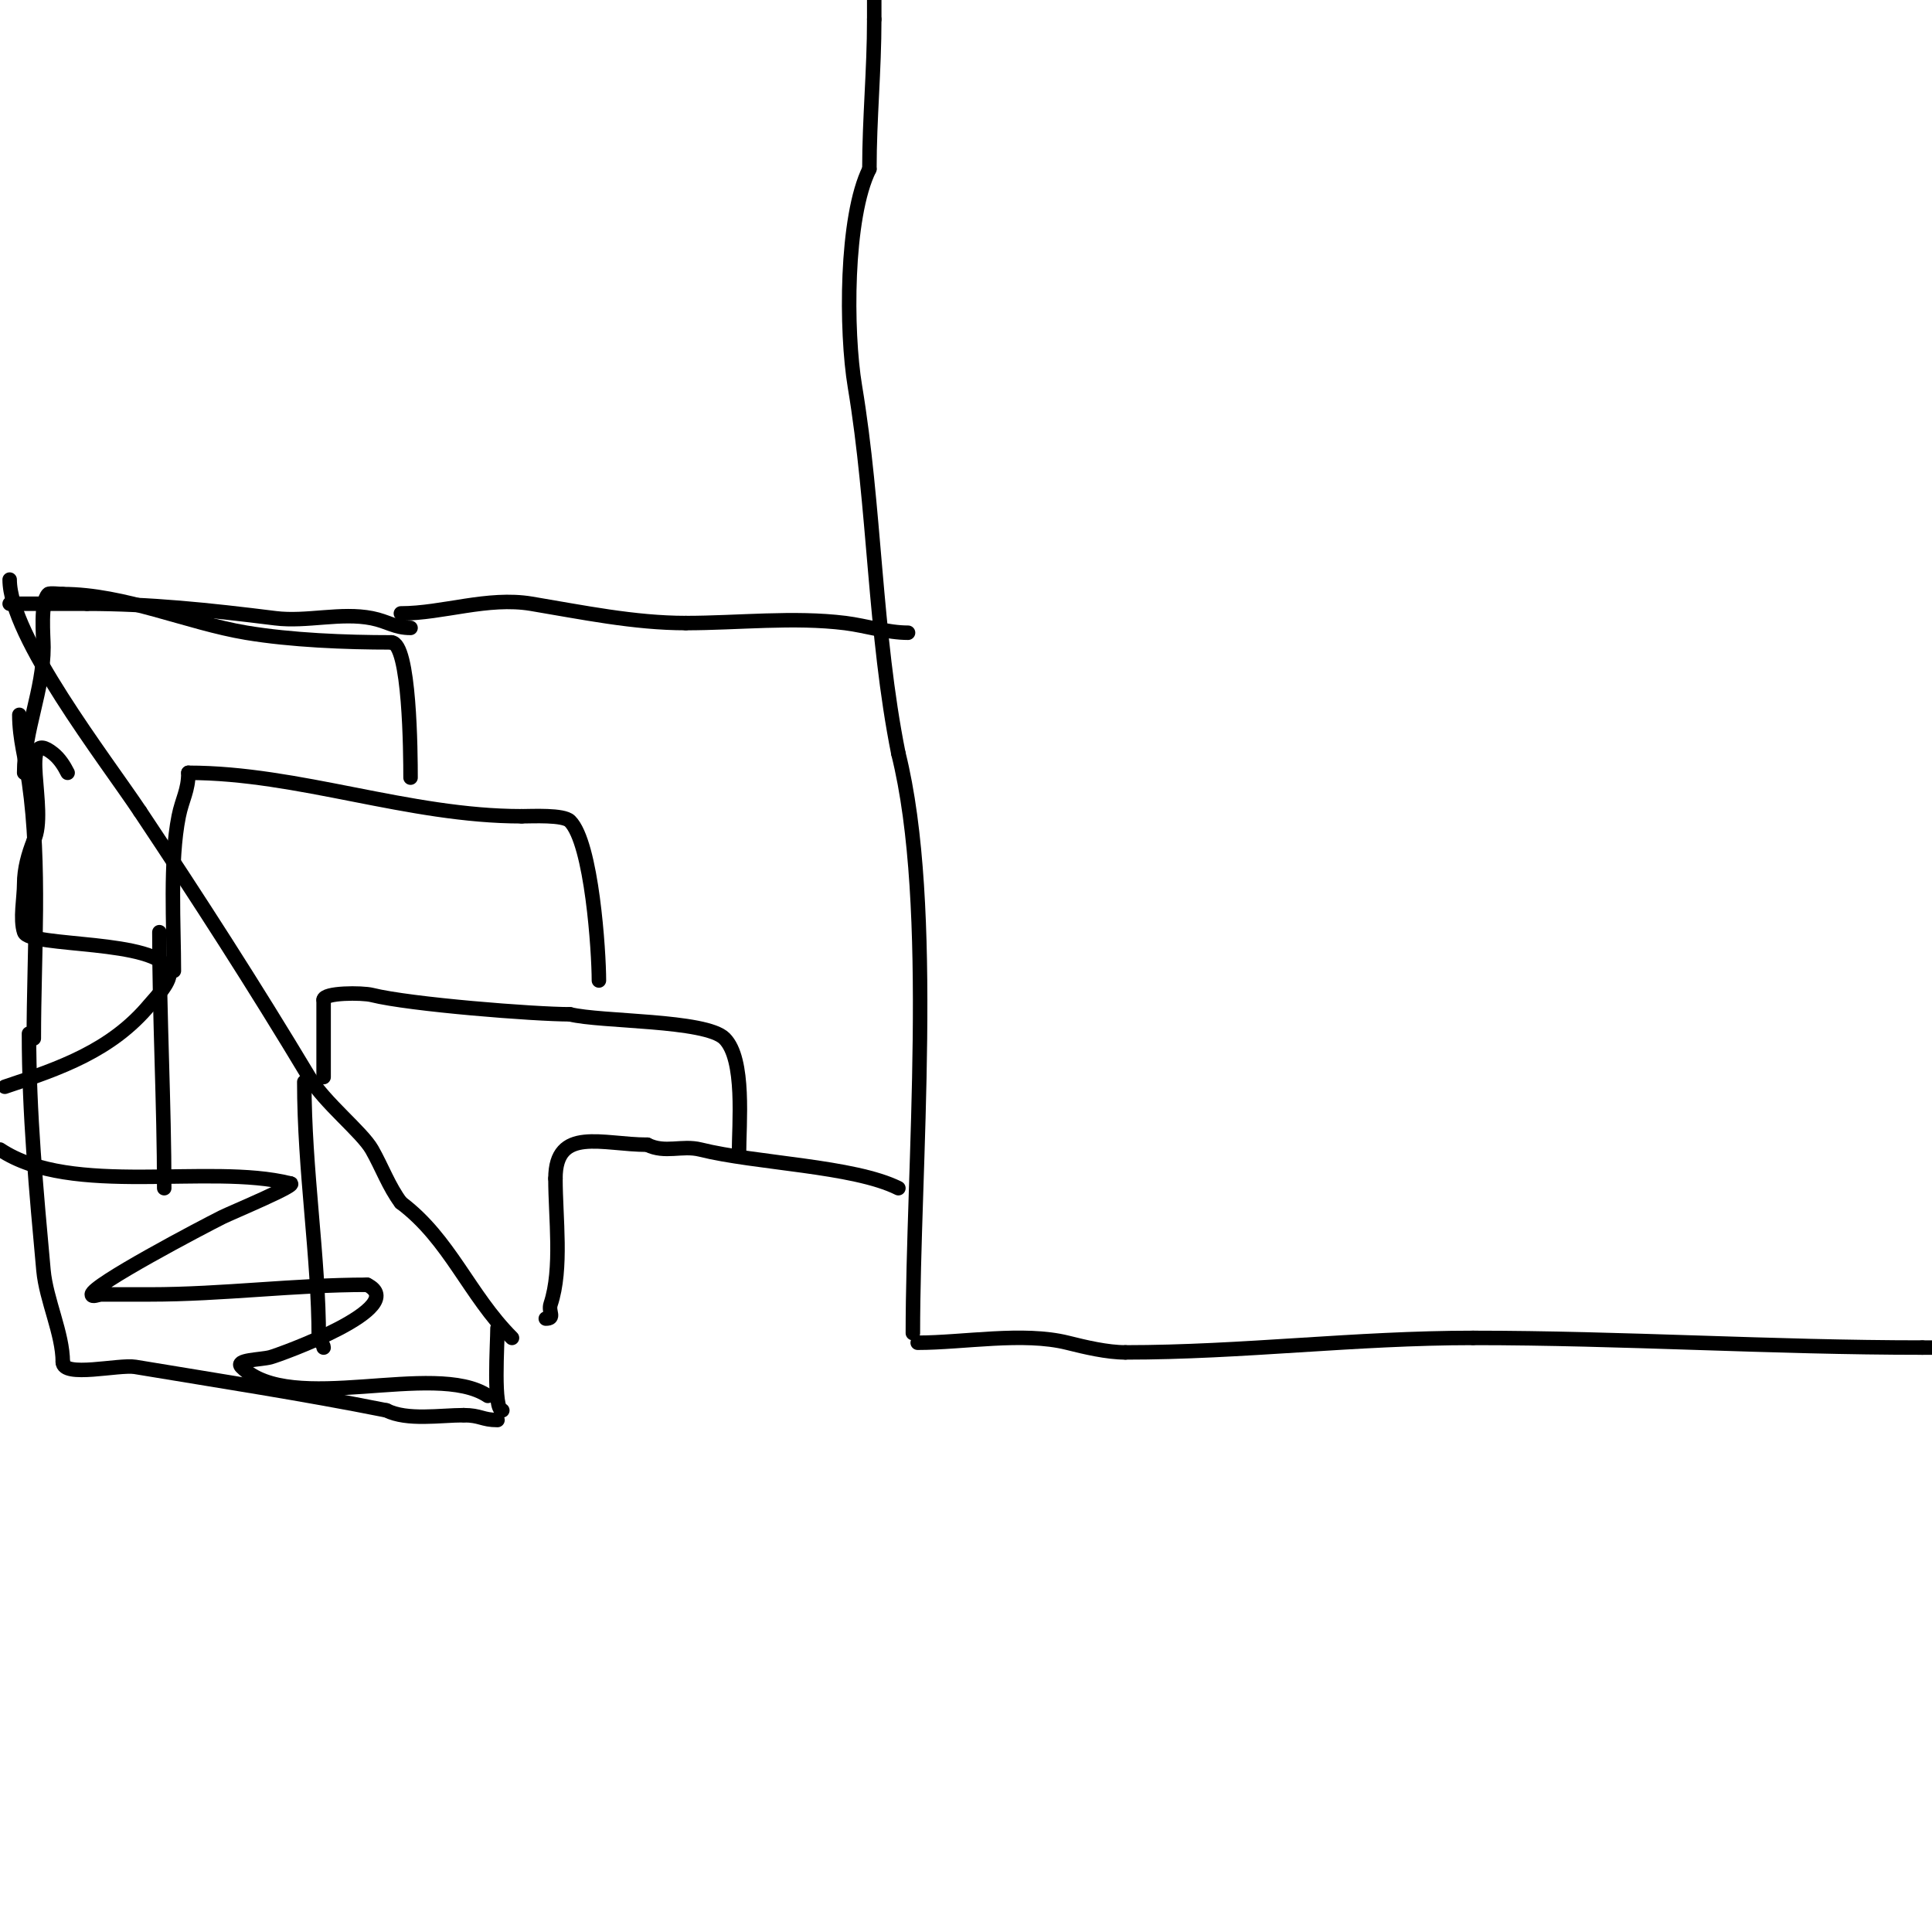 <svg viewBox='0 0 400 400' version='1.1' xmlns='http://www.w3.org/2000/svg' xmlns:xlink='http://www.w3.org/1999/xlink'><g fill='none' stroke='#000000' stroke-width='3' stroke-linecap='round' stroke-linejoin='round'><path d='M190,278c9.477,0 21.839,-2.29 31,0c3.664,0.916 8.214,2 12,2'/><path d='M233,280c24.309,0 47.516,-3 72,-3'/><path d='M305,277c30.834,0 61.969,2 93,2'/><path d='M398,279c1,0 2,0 3,0'/><path d='M189,276c0,-34.183 4.905,-88.381 -3,-120'/><path d='M186,156c-4.985,-24.923 -4.826,-50.958 -9,-76c-1.906,-11.434 -1.953,-35.093 3,-45'/><path d='M180,35c0,-10.56 1,-20.28 1,-31'/><path d='M181,4c0,-1.333 0,-2.667 0,-4'/><path d='M186,246c-9.275,-4.637 -29.522,-5.131 -41,-8c-3.799,-0.95 -7.315,0.842 -11,-1'/><path d='M134,237c-9.271,0 -19,-3.893 -19,7'/><path d='M115,244c0,8.105 1.449,18.654 -1,26c-0.538,1.613 1.043,3 -1,3'/><path d='M153,239c0,-6.41 1.301,-19.699 -3,-24c-3.897,-3.897 -25.594,-3.398 -32,-5'/><path d='M118,210c-7.285,0 -33.077,-2.019 -41,-4c-2.006,-0.502 -10,-0.529 -10,1'/><path d='M67,207c0,5.333 0,10.667 0,16'/><path d='M124,203c0,-5.943 -1.449,-28.449 -6,-33c-1.363,-1.363 -7.818,-1 -10,-1'/><path d='M108,169c-23.445,0 -46.132,-9 -69,-9'/><path d='M39,160c0,3.656 -1.297,5.485 -2,9c-1.875,9.377 -1,22.589 -1,32'/><path d='M85,161c0,-4.968 -0.133,-28 -4,-28'/><path d='M81,133c-9.477,0 -20.728,-0.455 -30,-2c-12.218,-2.036 -25.295,-8 -38,-8'/><path d='M13,123c-0.412,0 -2.735,-0.265 -3,0c-1.692,1.692 -1,8.703 -1,11c0,8.935 -4,17.14 -4,26'/><path d='M5,160'/><path d='M83,127c8.677,0 17.969,-3.505 27,-2c10.519,1.753 21.272,4 32,4'/><path d='M142,129c10.7,0 22.395,-1.326 33,0c4.261,0.533 8.707,2 13,2'/><path d='M85,130c-3.273,0 -4.704,-1.341 -8,-2c-6.401,-1.28 -13.508,0.811 -20,0c-13.844,-1.73 -26.022,-3 -39,-3'/><path d='M18,125c-5.333,0 -10.667,0 -16,0'/><path d='M2,120c0,11.749 19.793,37.189 27,48'/><path d='M29,168c11.984,17.975 23.684,36.14 35,55c3.179,5.298 10.933,11.382 13,15c2.072,3.626 3.494,7.659 6,11'/><path d='M83,249c10.142,7.606 14.077,19.077 23,28'/><path d='M4,148c0,5.004 1.321,9.244 2,14c2.45,17.147 1,35.595 1,53'/><path d='M7,215'/><path d='M33,193c0,17.728 1,35.421 1,53'/><path d='M63,224c0,18.369 3,36.225 3,53'/><path d='M66,277c0,0.745 1,1.255 1,2'/><path d='M103,275c0,3.223 -0.947,17 1,17'/><path d='M6,214c0,16.425 1.517,32.683 3,49c0.559,6.145 4,13.122 4,19'/><path d='M13,282c0,3.336 11.589,0.431 15,1c17.543,2.924 34.699,5.54 52,9'/><path d='M80,292c4.323,2.161 11.129,1 16,1'/><path d='M96,293c3.469,0 3.844,1 7,1'/><path d='M101,289c-11.064,-7.376 -40.734,4.266 -51,-6c-1.491,-1.491 3.963,-1.457 6,-2c1.89,-0.504 29.279,-10.361 20,-15'/><path d='M76,266c-15.051,0 -29.857,2 -45,2c-3.333,0 -6.667,0 -10,0c-0.667,0 -2,0.667 -2,0c0,-1.917 23.008,-14.004 27,-16c1.877,-0.938 16.476,-7 14,-7'/><path d='M60,245c-16.745,-4.186 -45.095,2.937 -60,-7'/><path d='M1,225c11.49,-3.83 22.076,-7.491 30,-17c1.095,-1.314 4.707,-4.879 4,-7c-2.206,-6.619 -28.941,-4.823 -30,-8c-0.901,-2.702 0,-7.124 0,-10c0,-3.073 0.859,-6.147 2,-9'/><path d='M7,174c3.033,-6.067 -3.41,-23.928 4,-18c1.301,1.041 2.255,2.509 3,4'/></g>
</svg>